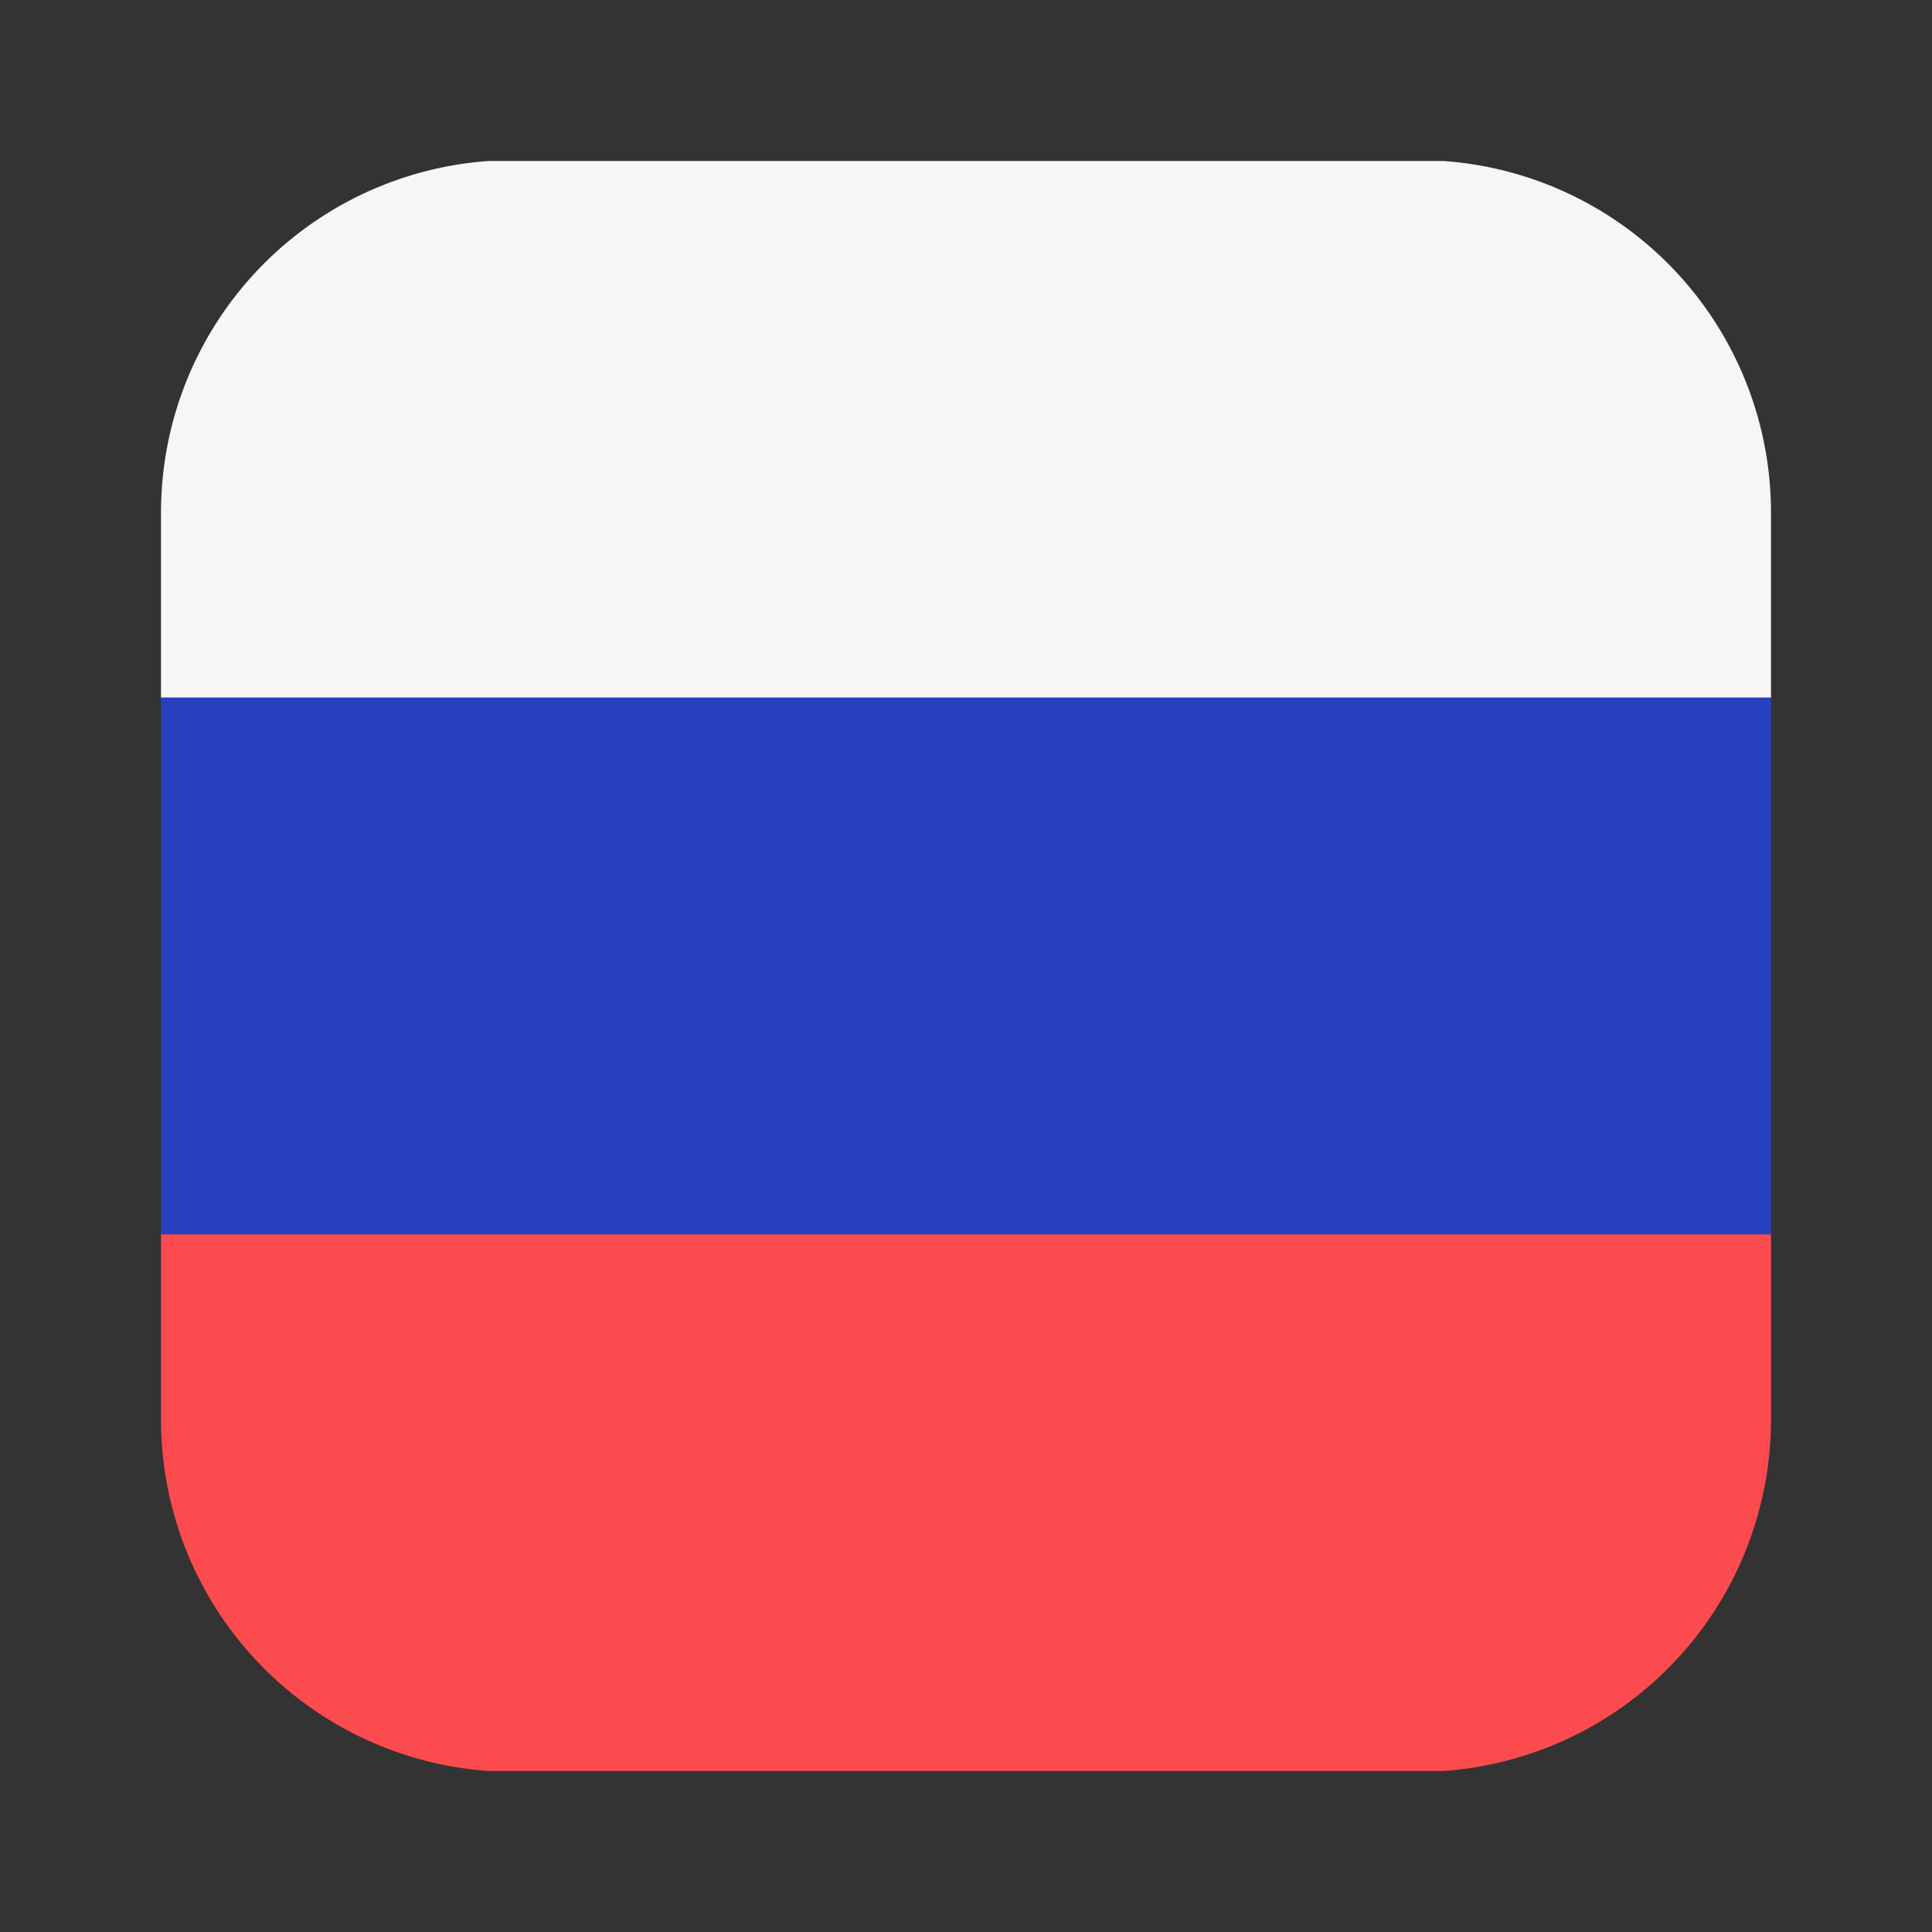 <svg width="24" height="24" viewBox="0 0 24 24" fill="none" xmlns="http://www.w3.org/2000/svg"><rect x="0" y="0" width="24" height="24" fill="#333333" stroke="none"/><path d="M17.93 2H6.07A4.378 4.378 0 002 6.369v2.298h20V6.369A4.378 4.378 0 0017.93 2z" fill="#F6F6F6"/><path d="M2 17.631A4.378 4.378 0 006.07 22h11.86A4.378 4.378 0 0022 17.631v-2.298H2v2.298z" fill="#FB4B4E"/><path d="M22 8.666H2v6.667h20V8.666z" fill="#2841C1"/></svg>